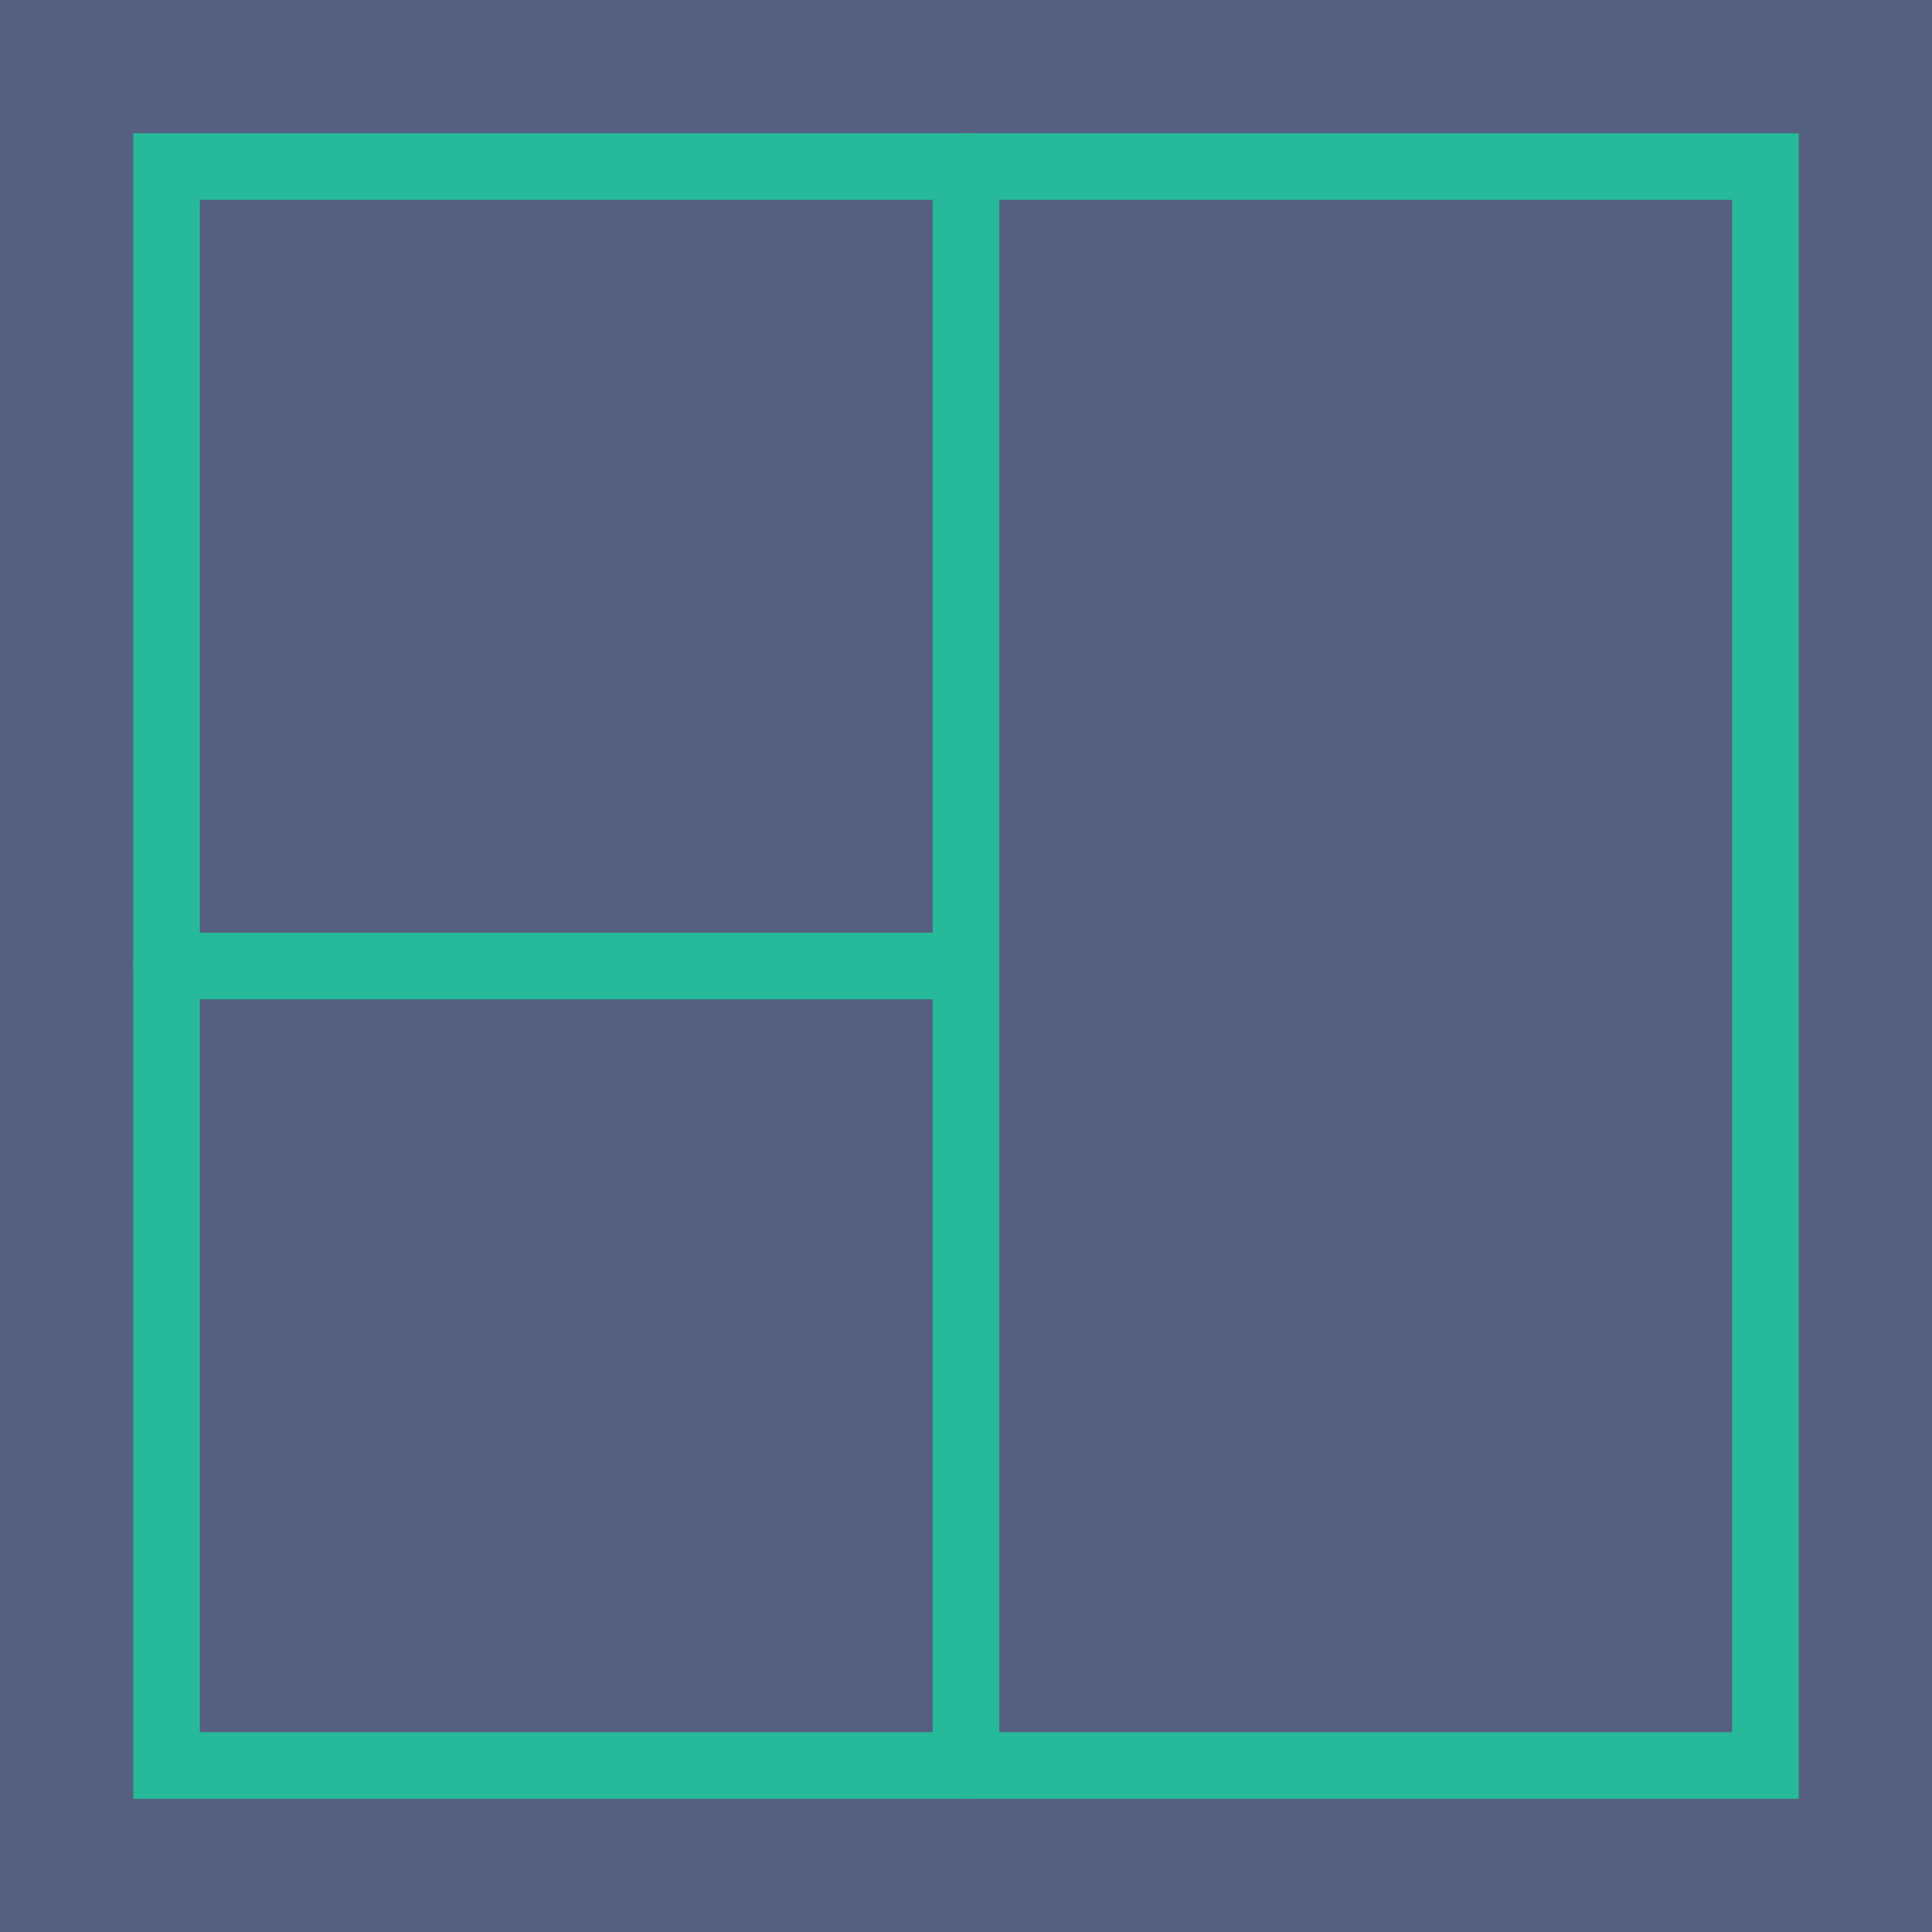 <?xml version="1.0" encoding="iso-8859-1"?>
<!-- Generator: Adobe Illustrator 18.0.0, SVG Export Plug-In . SVG Version: 6.00 Build 0)  -->
<!DOCTYPE svg PUBLIC "-//W3C//DTD SVG 1.1//EN" "http://www.w3.org/Graphics/SVG/1.1/DTD/svg11.dtd">
<svg version="1.1" id="Capa_1" xmlns="http://www.w3.org/2000/svg" xmlns:xlink="http://www.w3.org/1999/xlink" x="0px" y="0px"
	 viewBox="0 0 58 58" style="enable-background:new 0 0 58 58;" xml:space="preserve">
<g>
	<rect x="0" y="0" style="fill:#556080;" width="58" height="58"/>
	<g>
		<rect x="5" y="5" style="fill:#556080;" width="48" height="48"/>
		<path style="fill:#26B99A;" d="M54,54H4V4h50V54z M6,52h46V6H6V52z"/>
	</g>
	<g>
		<line style="fill:#556080;" x1="29" y1="5" x2="29" y2="53"/>
		<path style="fill:#26B99A;" d="M29,54c-0.553,0-1-0.447-1-1V5c0-0.553,0.447-1,1-1s1,0.447,1,1v48C30,53.553,29.553,54,29,54z"/>
	</g>
	<g>
		<line style="fill:#556080;" x1="29" y1="29" x2="5" y2="29"/>
		<path style="fill:#26B99A;" d="M29,30H5c-0.553,0-1-0.447-1-1s0.447-1,1-1h24c0.553,0,1,0.447,1,1S29.553,30,29,30z"/>
	</g>
</g>
<g>
</g>
<g>
</g>
<g>
</g>
<g>
</g>
<g>
</g>
<g>
</g>
<g>
</g>
<g>
</g>
<g>
</g>
<g>
</g>
<g>
</g>
<g>
</g>
<g>
</g>
<g>
</g>
<g>
</g>
</svg>
